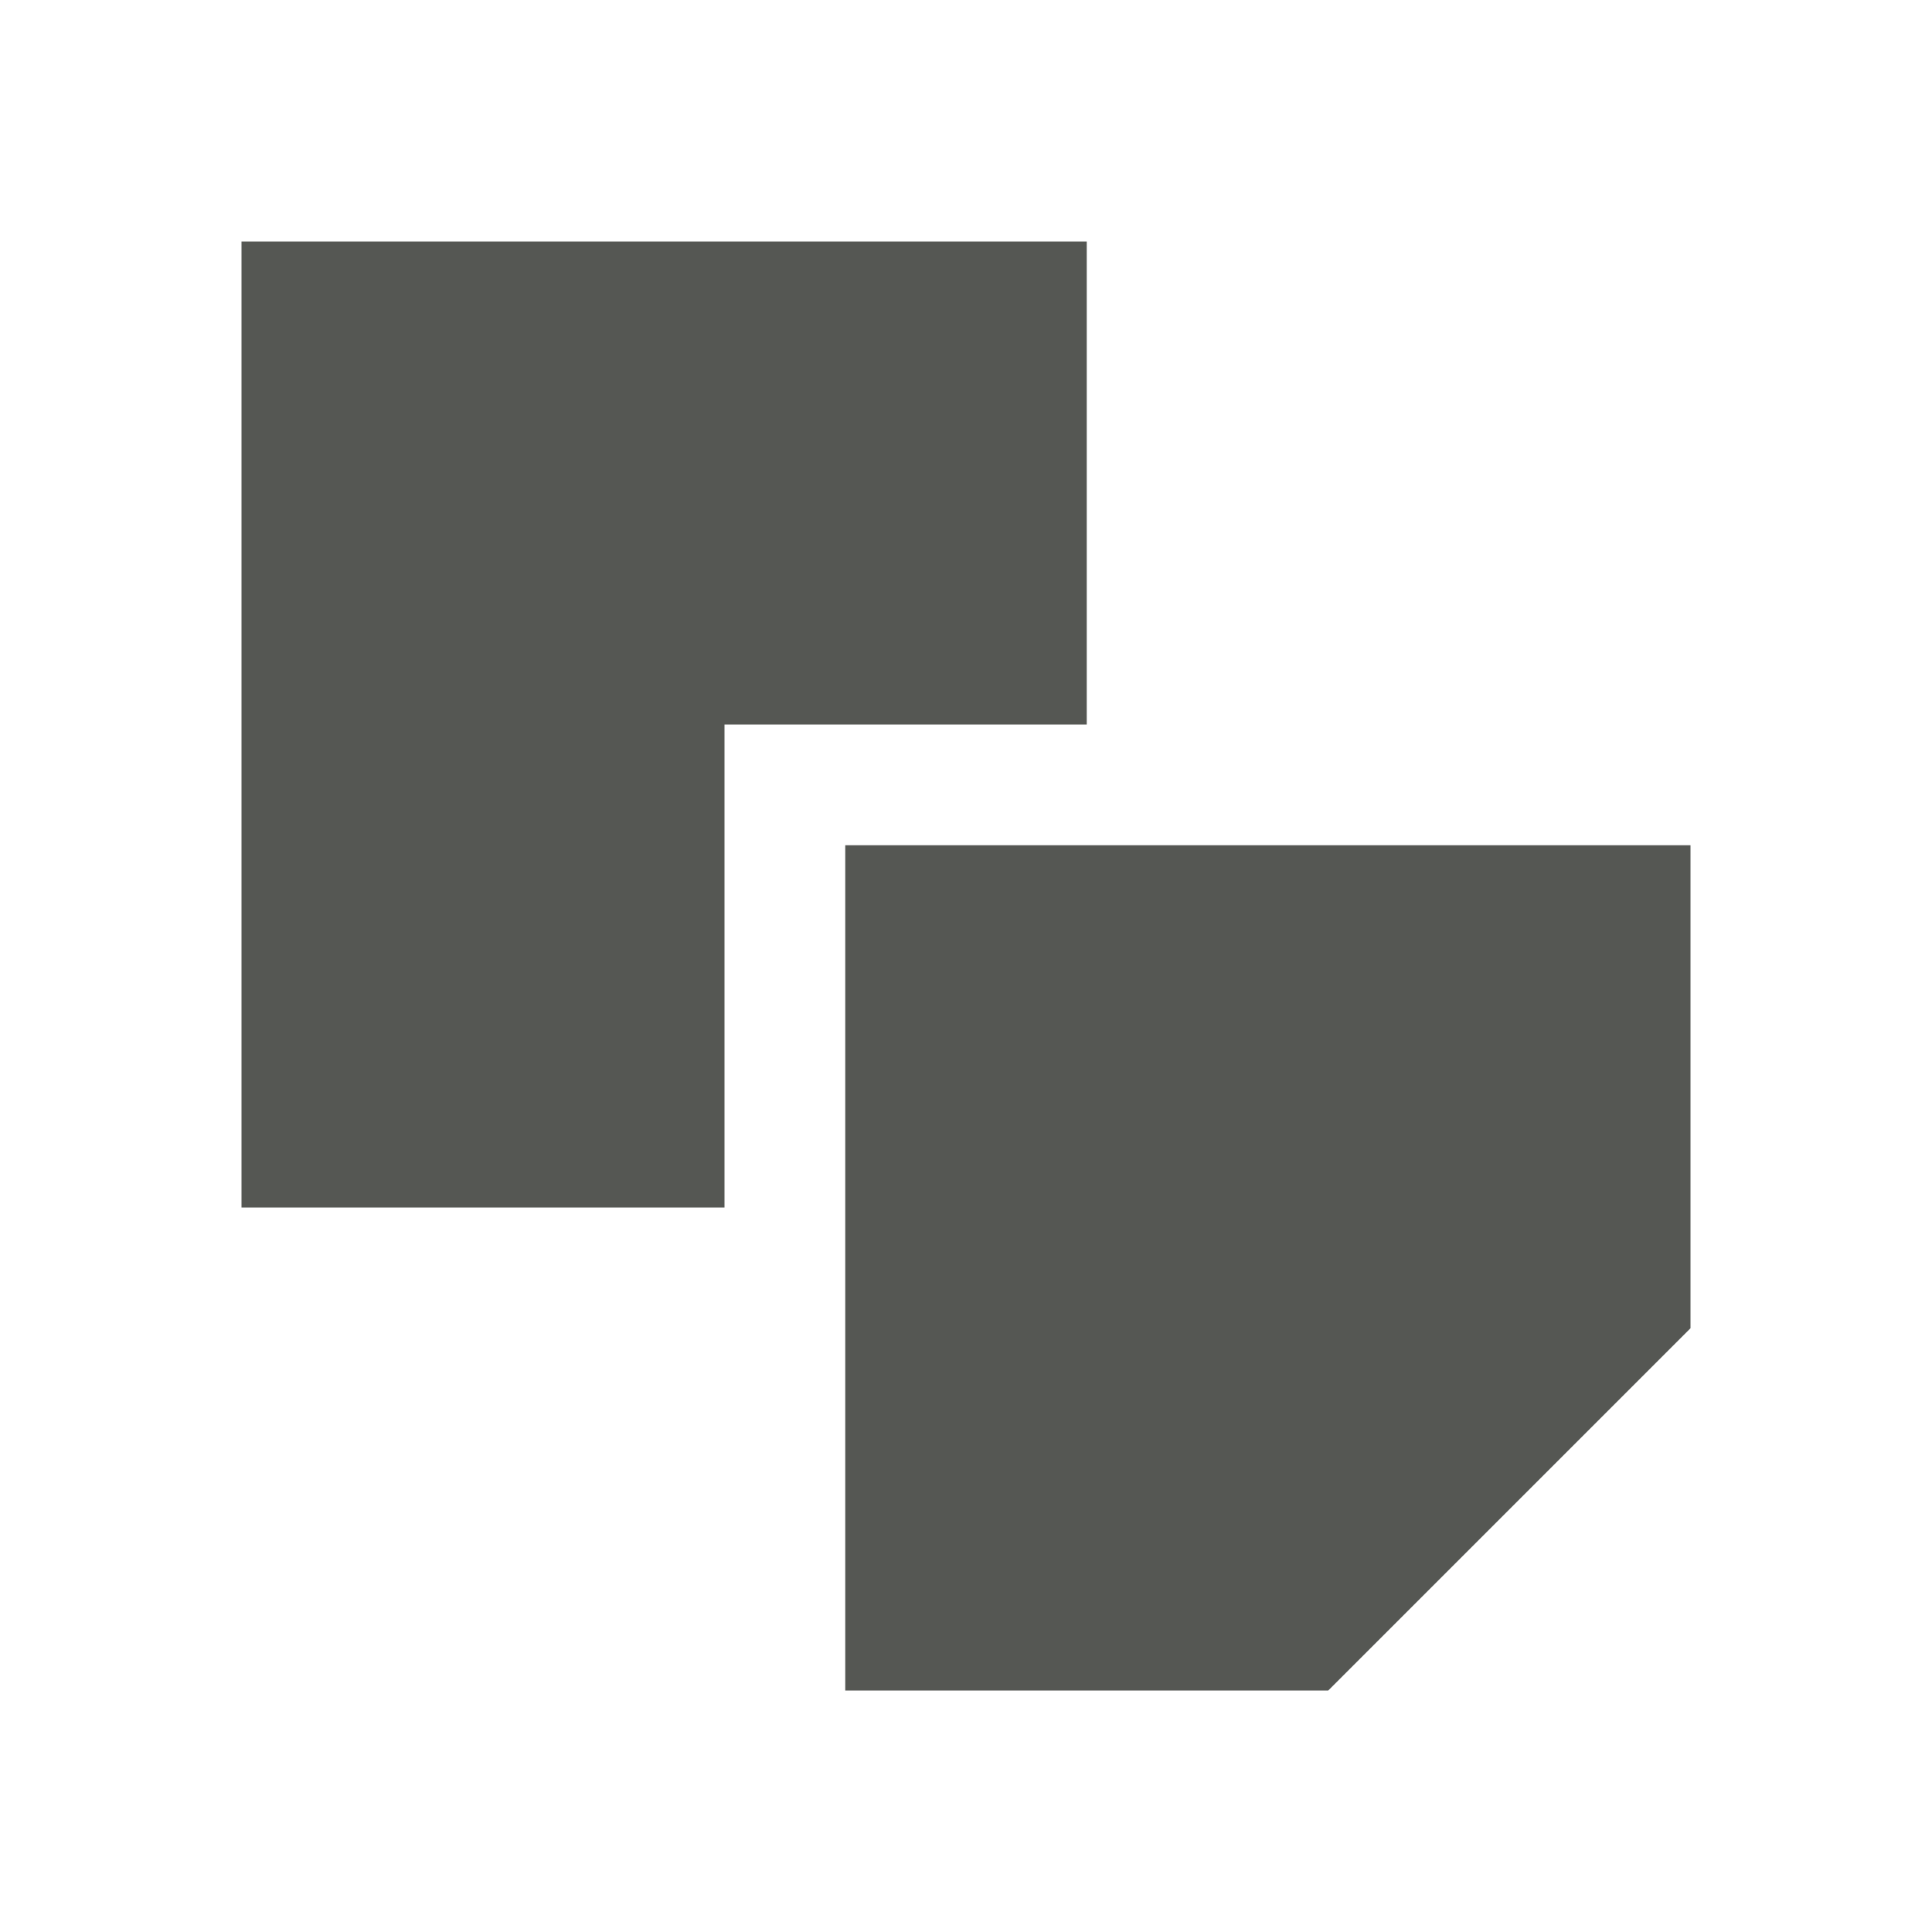<svg xmlns="http://www.w3.org/2000/svg" viewBox="0 0 16 16">
  <path
     style="fill:#555753"
     d="M 2 2 L 2 10 L 6 10 L 6 6 L 9 6 L 9 2 L 2 2 z M 7 7 L 7 14 L 11 14 L 14 11 L 14 7 L 7 7 z "
     />
</svg>
